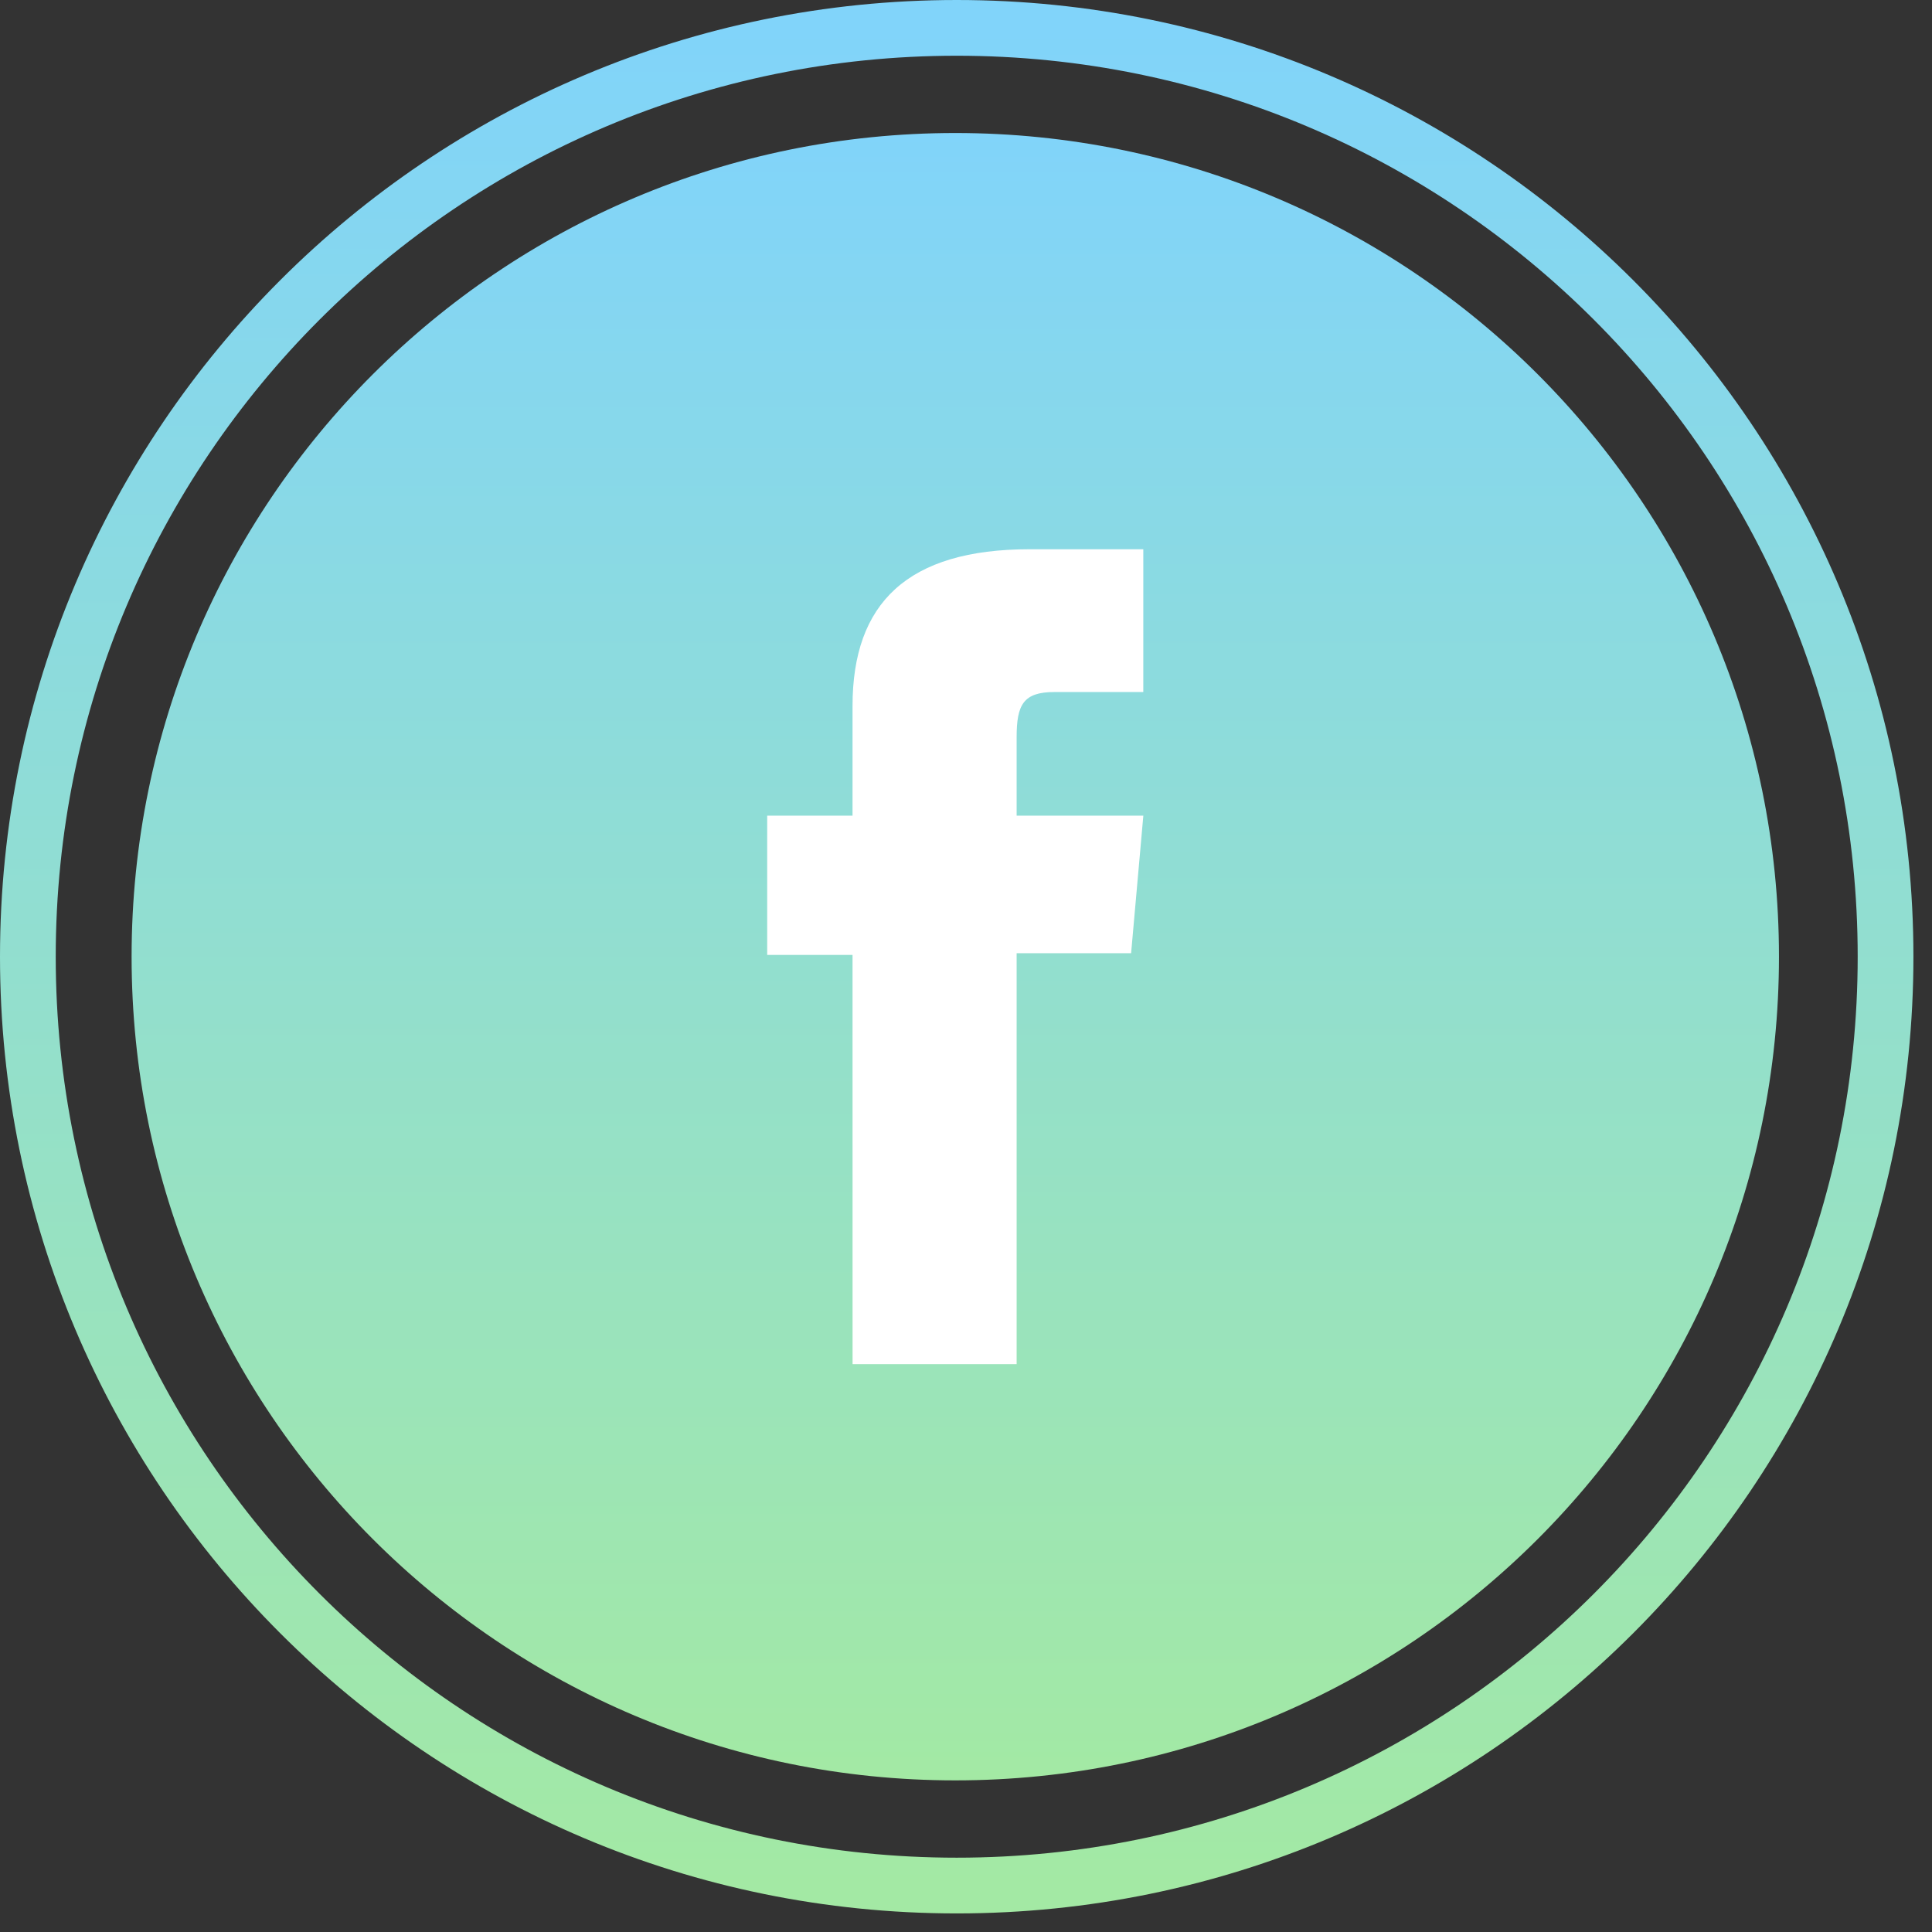 <svg width="52" height="52" viewBox="0 0 52 52" fill="none" xmlns="http://www.w3.org/2000/svg">
<rect x="0" y="0" width="52" height="52" fill="#333333" stroke="none"/>
<path d="M25.711 47.919C37.955 47.919 47.881 37.993 47.881 25.749C47.881 13.506 37.955 3.58 25.711 3.58C13.468 3.58 3.542 13.506 3.542 25.749C3.542 37.993 13.468 47.919 25.711 47.919Z" fill="url(#paint0_linear_124_1638)"/>
<path d="M22.947 36.716H27.363V25.656H30.444L30.773 21.953H27.363C27.363 21.953 27.363 20.571 27.363 19.844C27.363 18.971 27.539 18.626 28.382 18.626C29.061 18.626 30.772 18.626 30.772 18.626V14.783C30.772 14.783 28.252 14.783 27.714 14.783C24.428 14.783 22.946 16.23 22.946 19C22.946 21.414 22.946 21.953 22.946 21.953H20.649V25.702H22.946L22.947 36.716Z" fill="white"/>
<path d="M25.75 50.75C39.557 50.75 50.75 39.557 50.75 25.75C50.75 11.943 39.557 0.75 25.75 0.75C11.943 0.75 0.75 11.943 0.75 25.75C0.75 39.557 11.943 50.75 25.75 50.75Z" stroke="url(#paint1_linear_124_1638)" stroke-width="1.5" stroke-miterlimit="10"/>
<defs>
<linearGradient id="paint0_linear_124_1638" x1="25.711" y1="3.58" x2="25.711" y2="47.919" gradientUnits="userSpaceOnUse">
<stop stop-color="#81D4FA"/>
<stop offset="1" stop-color="#A3E9A4"/>
</linearGradient>
<linearGradient id="paint1_linear_124_1638" x1="25.75" y1="0.75" x2="25.75" y2="50.75" gradientUnits="userSpaceOnUse">
<stop stop-color="#81D4FA"/>
<stop offset="1" stop-color="#A3E9A4"/>
</linearGradient>
</defs>
</svg>
